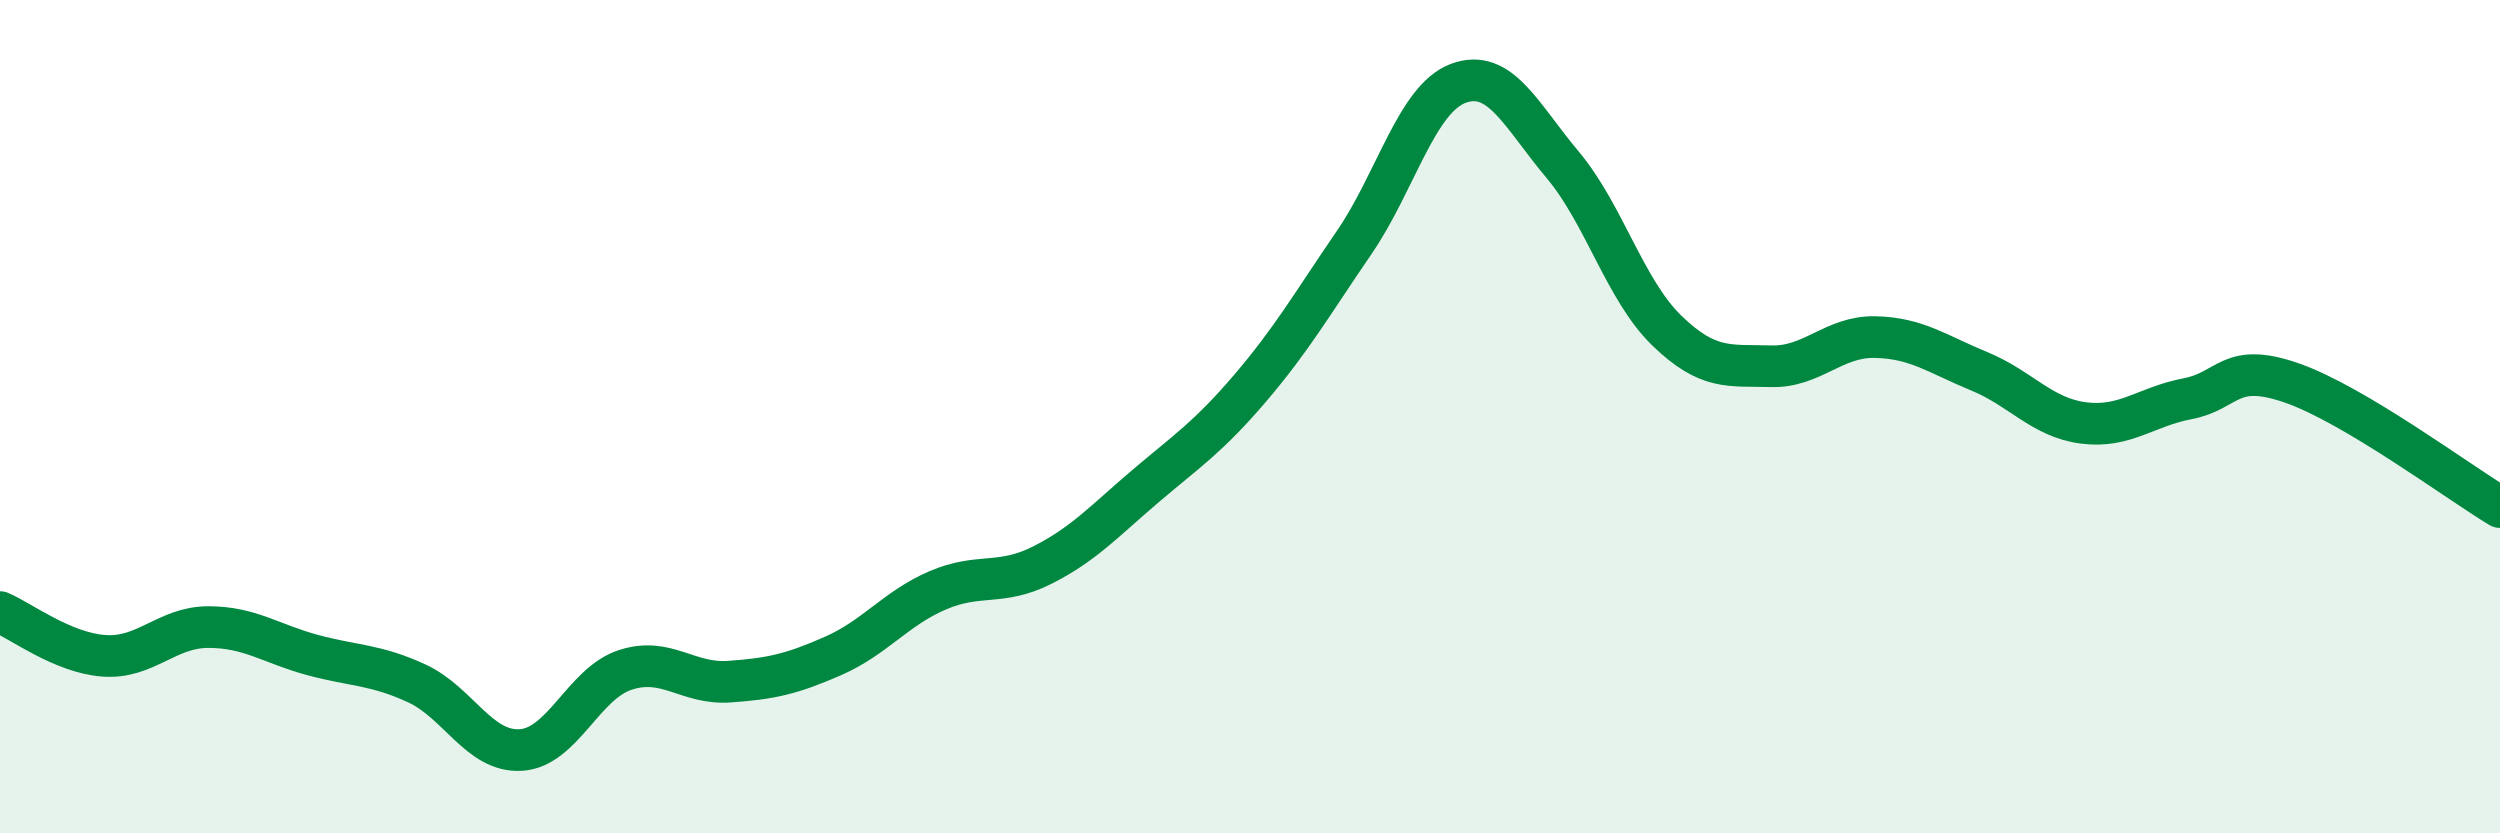 
    <svg width="60" height="20" viewBox="0 0 60 20" xmlns="http://www.w3.org/2000/svg">
      <path
        d="M 0,14.69 C 0.5,14.9 1.5,15.67 2.5,15.74 C 3.5,15.81 4,15.05 5,15.05 C 6,15.05 6.5,15.45 7.5,15.72 C 8.5,15.99 9,15.94 10,16.4 C 11,16.86 11.5,18.06 12.5,18 C 13.5,17.94 14,16.41 15,16.08 C 16,15.75 16.5,16.43 17.5,16.36 C 18.5,16.29 19,16.18 20,15.74 C 21,15.3 21.5,14.6 22.5,14.17 C 23.5,13.74 24,14.07 25,13.57 C 26,13.07 26.5,12.51 27.5,11.66 C 28.5,10.81 29,10.49 30,9.32 C 31,8.15 31.5,7.28 32.5,5.82 C 33.5,4.36 34,2.37 35,2 C 36,1.63 36.5,2.76 37.5,3.95 C 38.5,5.14 39,6.96 40,7.93 C 41,8.9 41.5,8.76 42.5,8.79 C 43.5,8.82 44,8.07 45,8.09 C 46,8.11 46.5,8.5 47.5,8.91 C 48.5,9.32 49,10.02 50,10.15 C 51,10.28 51.5,9.76 52.5,9.57 C 53.5,9.38 53.5,8.67 55,9.19 C 56.5,9.71 59,11.57 60,12.17L60 20L0 20Z"
        fill="#008740"
        opacity="0.1"
        stroke-linecap="round"
        stroke-linejoin="round"
      />
      <path
        d="M 0,14.69 C 0.5,14.9 1.5,15.67 2.5,15.74 C 3.5,15.81 4,15.05 5,15.05 C 6,15.05 6.5,15.45 7.5,15.72 C 8.5,15.99 9,15.94 10,16.4 C 11,16.86 11.5,18.06 12.5,18 C 13.5,17.94 14,16.41 15,16.08 C 16,15.75 16.5,16.43 17.5,16.36 C 18.5,16.29 19,16.18 20,15.74 C 21,15.3 21.5,14.6 22.5,14.17 C 23.5,13.74 24,14.07 25,13.57 C 26,13.07 26.5,12.51 27.5,11.66 C 28.5,10.81 29,10.49 30,9.32 C 31,8.15 31.5,7.28 32.5,5.82 C 33.5,4.36 34,2.37 35,2 C 36,1.63 36.5,2.76 37.5,3.95 C 38.5,5.14 39,6.96 40,7.93 C 41,8.9 41.5,8.76 42.5,8.79 C 43.5,8.82 44,8.07 45,8.09 C 46,8.11 46.5,8.5 47.5,8.91 C 48.5,9.32 49,10.02 50,10.15 C 51,10.28 51.5,9.76 52.5,9.57 C 53.5,9.38 53.5,8.67 55,9.19 C 56.5,9.71 59,11.57 60,12.17"
        stroke="#008740"
        stroke-width="1"
        fill="none"
        stroke-linecap="round"
        stroke-linejoin="round"
      />
    </svg>
  